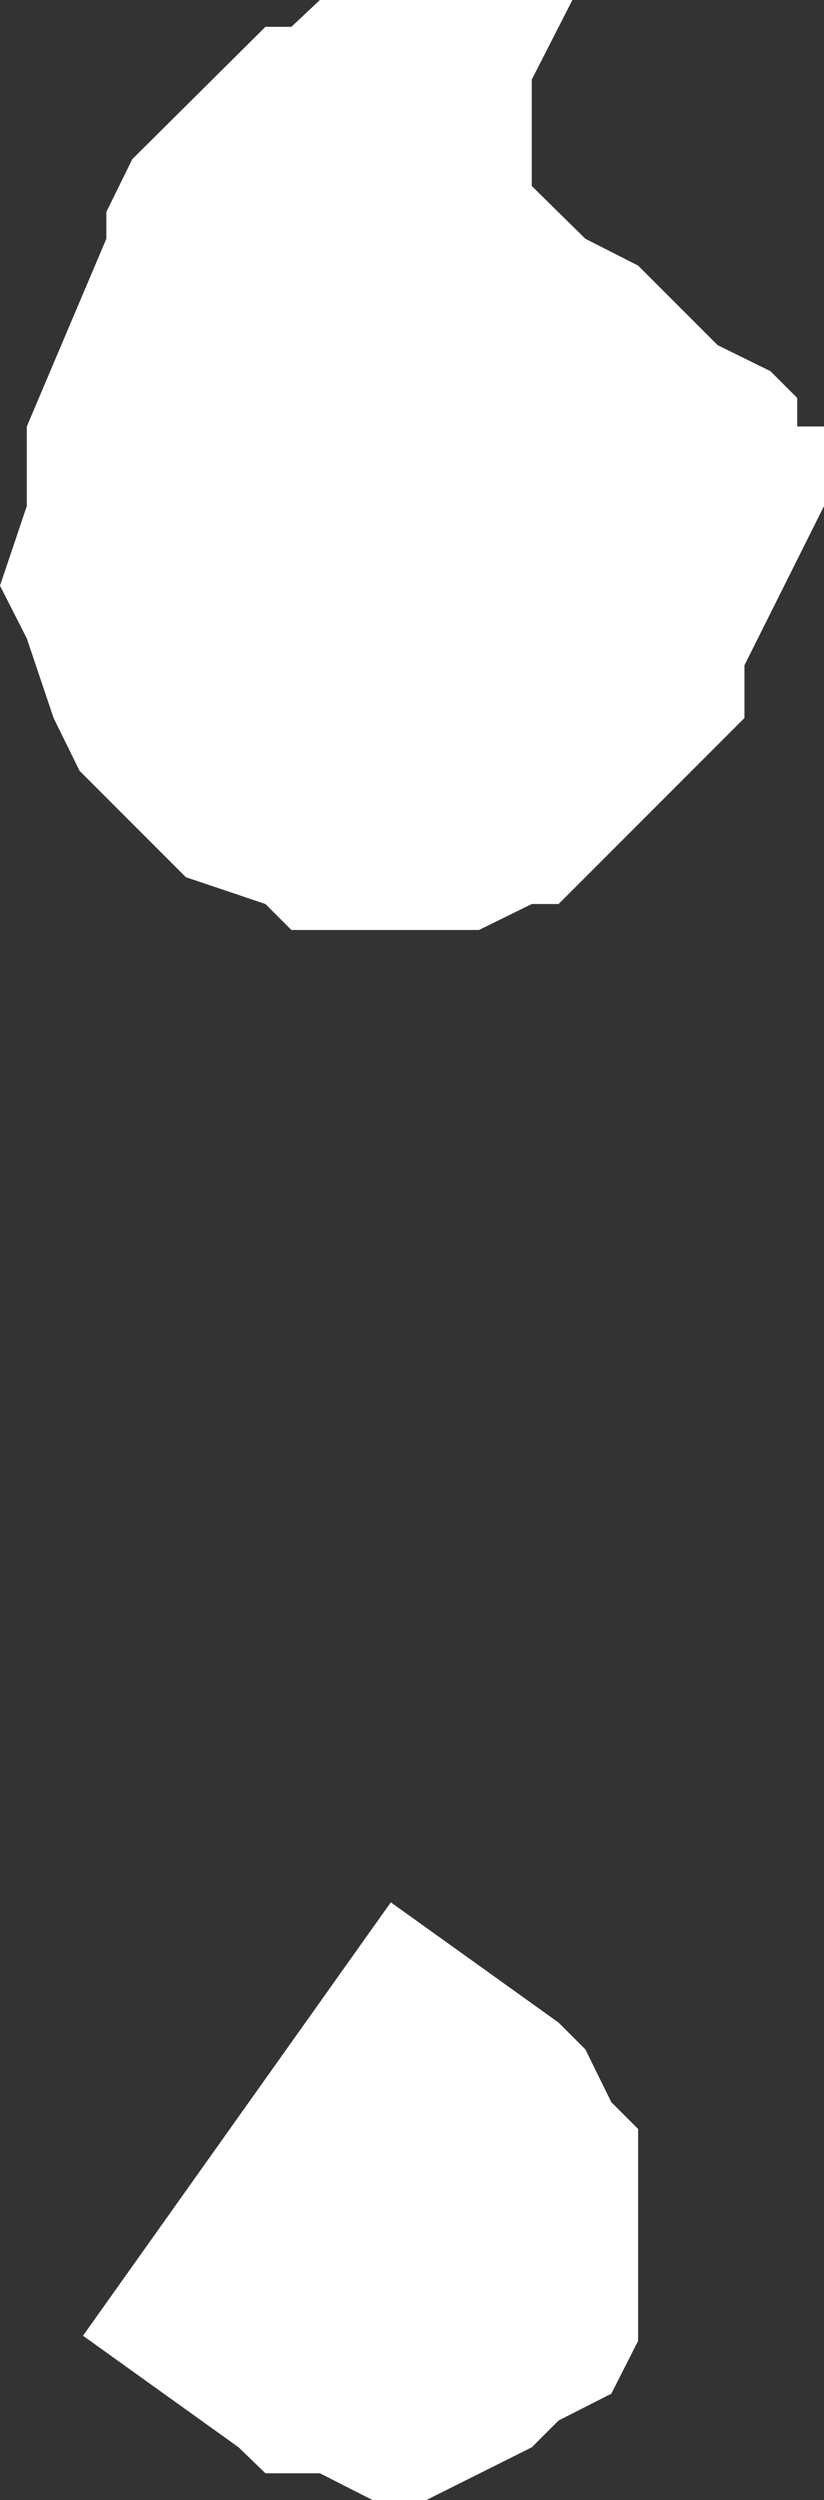 <?xml version="1.0" encoding="UTF-8" standalone="no"?>
<svg xmlns:xlink="http://www.w3.org/1999/xlink" height="144.5px" width="47.65px" xmlns="http://www.w3.org/2000/svg">
  <rect width="100%" height="100%" fill="#333333" stroke="none"/>
  <g transform="matrix(1.0, 0.0, 0.0, 1.0, 0.0, 0.0)">
    <path d="M33.1 0.0 L30.75 4.6 30.75 10.75 33.85 13.8 36.9 15.35 41.5 19.95 44.55 21.45 46.1 23.0 46.1 24.65 47.65 24.65 47.65 29.25 43.05 38.45 43.05 41.5 32.3 52.25 30.75 52.25 27.7 53.75 16.85 53.75 15.35 52.25 10.75 50.7 4.6 44.55 3.1 41.5 1.55 36.9 0.0 33.85 1.55 29.25 1.55 24.65 6.15 13.8 6.15 12.25 7.65 9.2 15.35 1.55 16.85 1.55 18.5 0.0 33.1 0.0 M35.35 121.5 L36.9 123.05 36.9 135.3 35.35 138.35 32.3 139.9 30.75 141.45 24.65 144.5 21.55 144.5 18.5 142.95 15.35 142.95 13.8 141.45 4.8 135.0 22.6 109.95 32.3 116.9 33.85 118.45 35.35 121.5" fill="#ffffff" fill-rule="evenodd" stroke="none"/>
  </g>
</svg>

